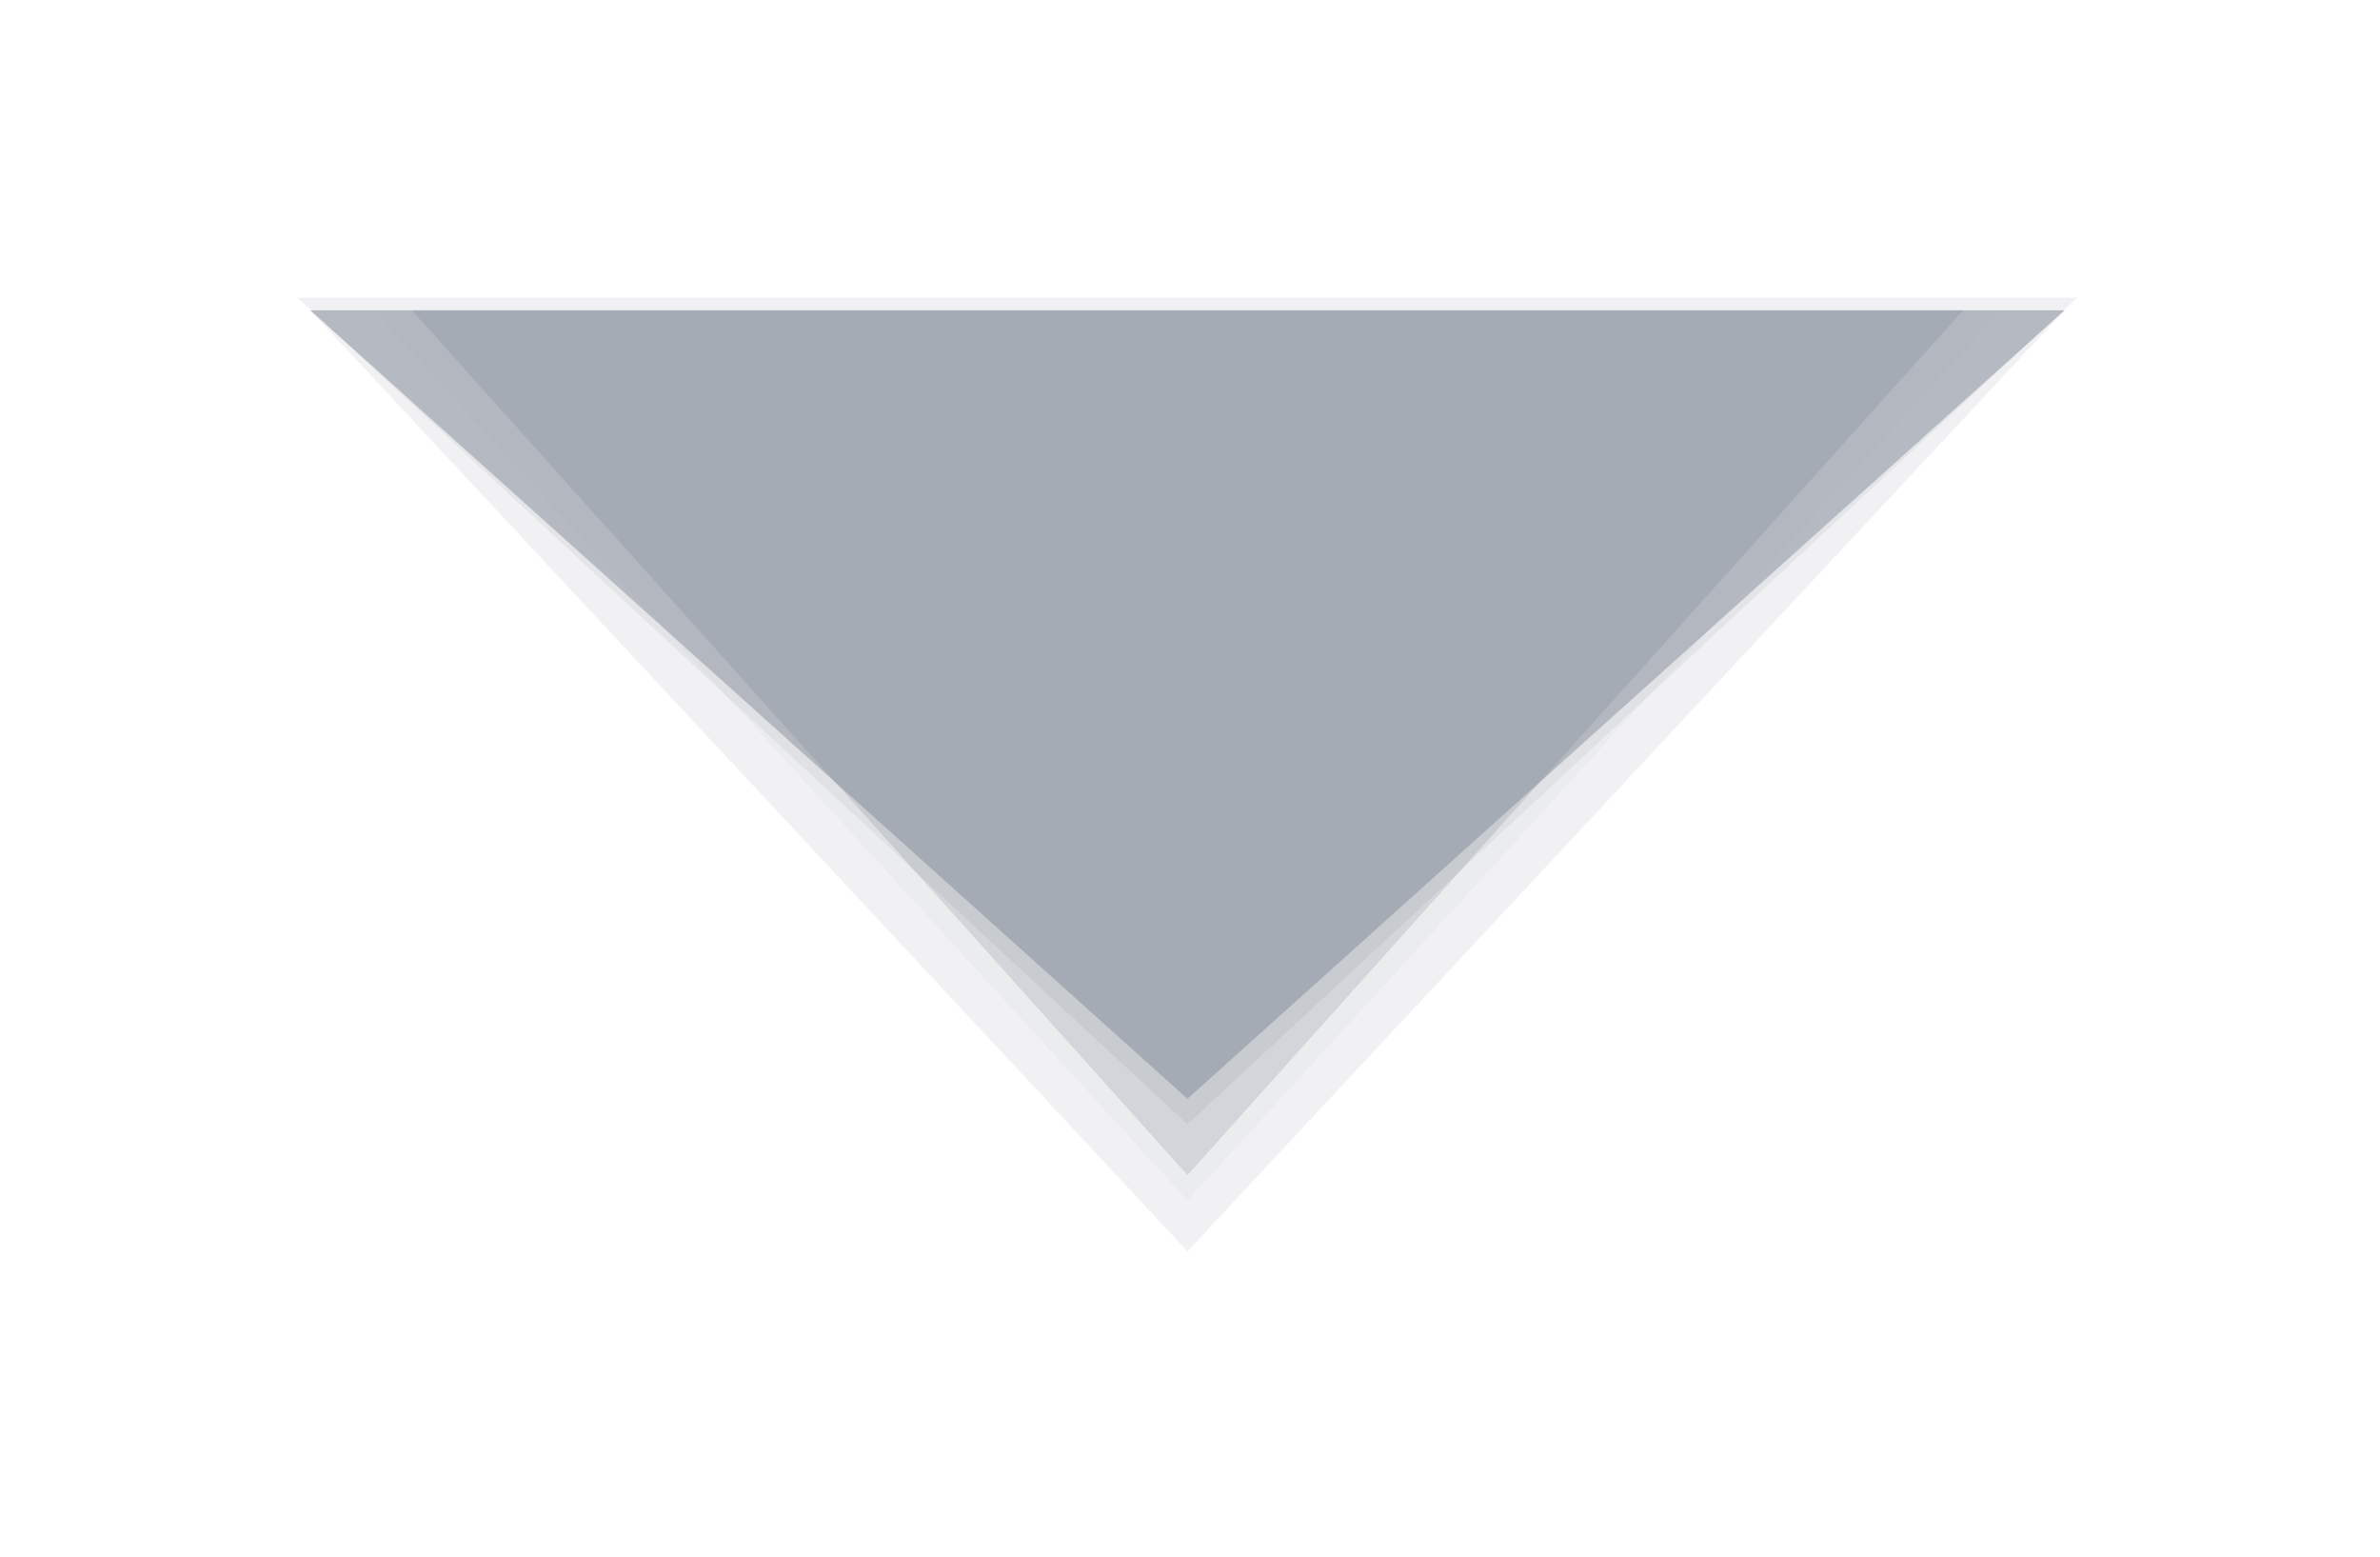 <?xml version="1.0" encoding="utf-8"?>
<svg xmlns="http://www.w3.org/2000/svg" fill="none" height="100%" overflow="visible" preserveAspectRatio="none" style="display: block;" viewBox="0 0 208 136" width="100%">
<g id="shadows" opacity="0.7" style="mix-blend-mode:multiply">
<g filter="url(#filter0_f_0_1979)" id="shadow 1">
<path d="M27.11 27.111L180.444 27.111L103.777 96L27.11 27.111Z" fill="#334155" fill-opacity="0.4"/>
</g>
<g filter="url(#filter1_f_0_1979)" id="shadow 2">
<path d="M36 27.111L171.556 27.111L103.778 102.667L36 27.111Z" fill="#334155" fill-opacity="0.2"/>
</g>
<g filter="url(#filter2_f_0_1979)" id="shadow 3">
<path d="M27.11 27.111L180.444 27.111L103.777 109.334L27.11 27.111Z" fill="#334155" fill-opacity="0.1"/>
</g>
<g filter="url(#filter3_f_0_1979)" id="shadow 4">
<path d="M32.666 27.111L174.888 27.111L103.777 104.889L32.666 27.111Z" fill="#334155" fill-opacity="0.05"/>
</g>
<g filter="url(#filter4_f_0_1979)" id="shadow 5">
<path d="M26 26L181.556 26L103.778 98.222L26 26Z" fill="#334155" fill-opacity="0.1"/>
</g>
</g>
<defs>
<filter color-interpolation-filters="sRGB" filterUnits="userSpaceOnUse" height="77.778" id="filter0_f_0_1979" width="162.222" x="22.666" y="22.667">
<feFlood flood-opacity="0" result="BackgroundImageFix"/>
<feBlend in="SourceGraphic" in2="BackgroundImageFix" mode="normal" result="shape"/>
<feGaussianBlur result="effect1_foregroundBlur_0_1979" stdDeviation="2.222"/>
</filter>
<filter color-interpolation-filters="sRGB" filterUnits="userSpaceOnUse" height="102.222" id="filter1_f_0_1979" width="162.222" x="22.667" y="13.778">
<feFlood flood-opacity="0" result="BackgroundImageFix"/>
<feBlend in="SourceGraphic" in2="BackgroundImageFix" mode="normal" result="shape"/>
<feGaussianBlur result="effect1_foregroundBlur_0_1979" stdDeviation="6.667"/>
</filter>
<filter color-interpolation-filters="sRGB" filterUnits="userSpaceOnUse" height="135.556" id="filter2_f_0_1979" width="206.667" x="0.444" y="0.445">
<feFlood flood-opacity="0" result="BackgroundImageFix"/>
<feBlend in="SourceGraphic" in2="BackgroundImageFix" mode="normal" result="shape"/>
<feGaussianBlur result="effect1_foregroundBlur_0_1979" stdDeviation="13.333"/>
</filter>
<filter color-interpolation-filters="sRGB" filterUnits="userSpaceOnUse" height="100" id="filter3_f_0_1979" width="164.444" x="21.555" y="16">
<feFlood flood-opacity="0" result="BackgroundImageFix"/>
<feBlend in="SourceGraphic" in2="BackgroundImageFix" mode="normal" result="shape"/>
<feGaussianBlur result="effect1_foregroundBlur_0_1979" stdDeviation="5.556"/>
</filter>
<filter color-interpolation-filters="sRGB" filterUnits="userSpaceOnUse" height="81.111" id="filter4_f_0_1979" width="164.444" x="21.556" y="21.556">
<feFlood flood-opacity="0" result="BackgroundImageFix"/>
<feBlend in="SourceGraphic" in2="BackgroundImageFix" mode="normal" result="shape"/>
<feGaussianBlur result="effect1_foregroundBlur_0_1979" stdDeviation="2.222"/>
</filter>
</defs>
</svg>
